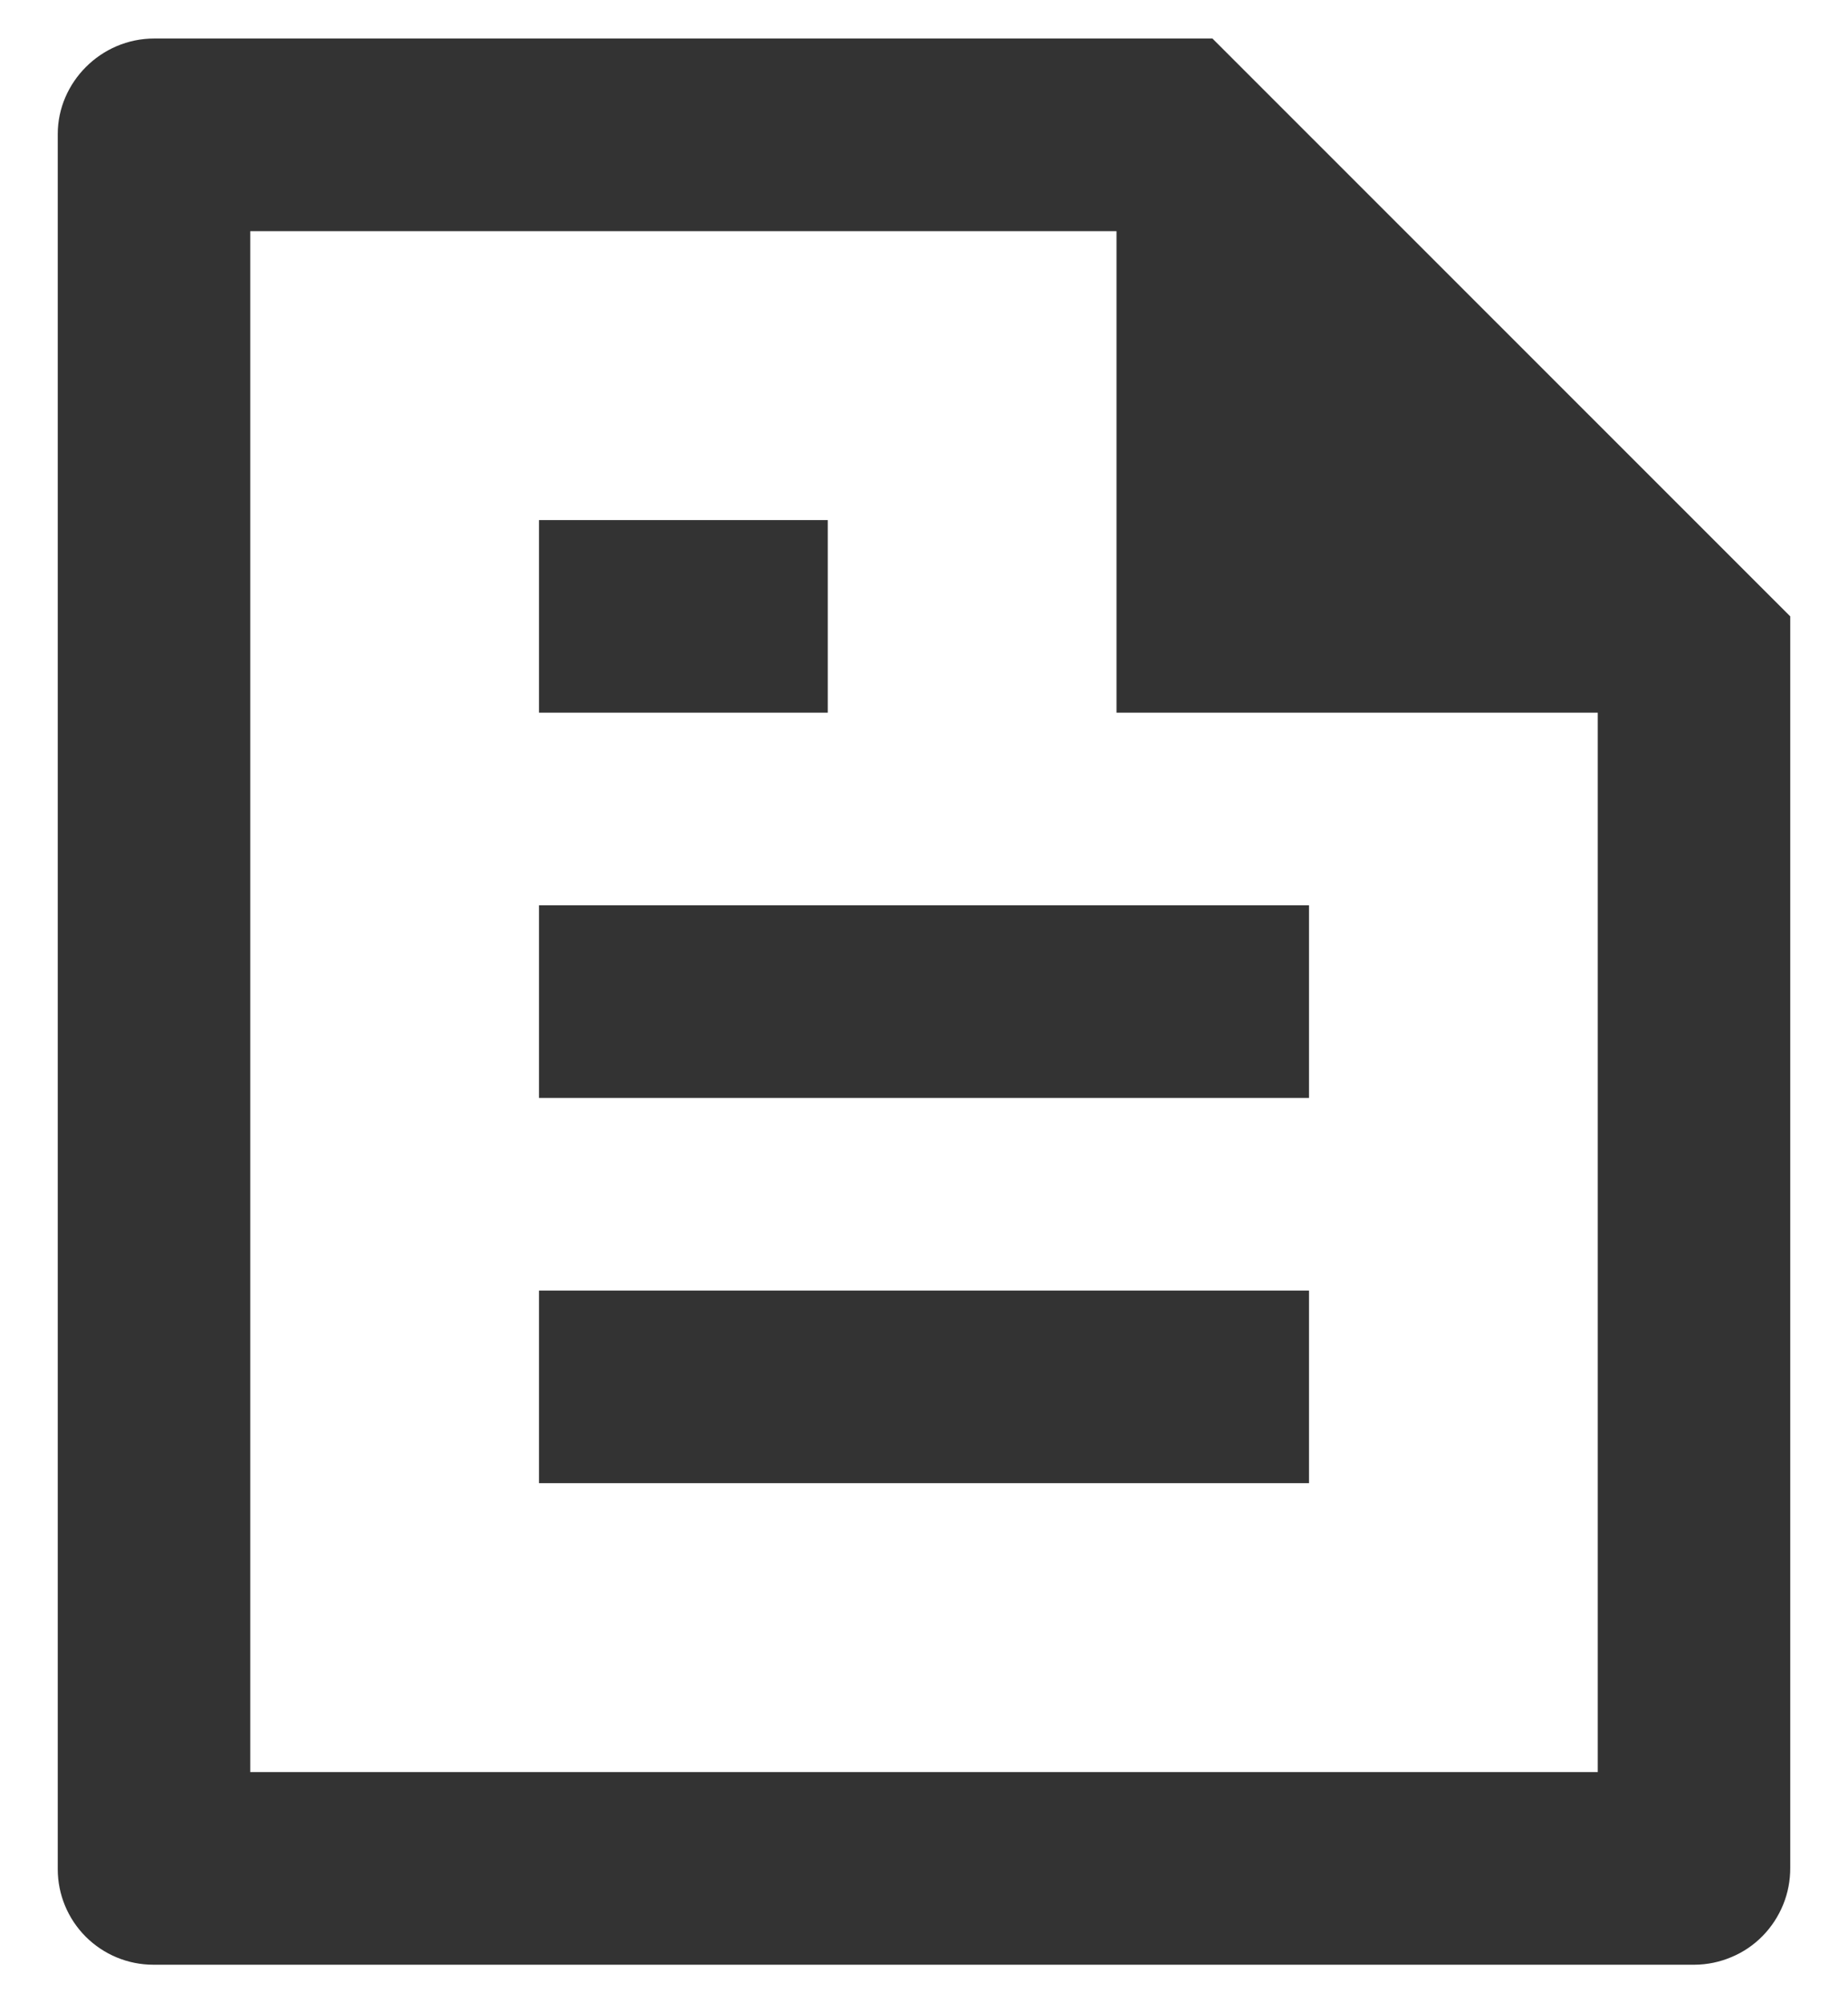 <svg width="24" height="26" viewBox="0 0 24 26" fill="none" xmlns="http://www.w3.org/2000/svg">
<path d="M23.25 8V24.241C23.251 24.405 23.22 24.568 23.158 24.72C23.096 24.872 23.005 25.011 22.89 25.128C22.775 25.245 22.638 25.338 22.486 25.401C22.335 25.465 22.173 25.499 22.009 25.5H1.991C1.662 25.5 1.347 25.369 1.114 25.137C0.881 24.904 0.75 24.589 0.75 24.26V1.74C0.75 1.069 1.311 0.5 2.002 0.5H15.746L23.25 8ZM20.75 9.25H14.5V3H3.25V23H20.75V9.25ZM7 6.75H10.75V9.25H7V6.75ZM7 11.75H17V14.25H7V11.75ZM7 16.75H17V19.25H7V16.75Z" fill="#333333"/>
</svg>
